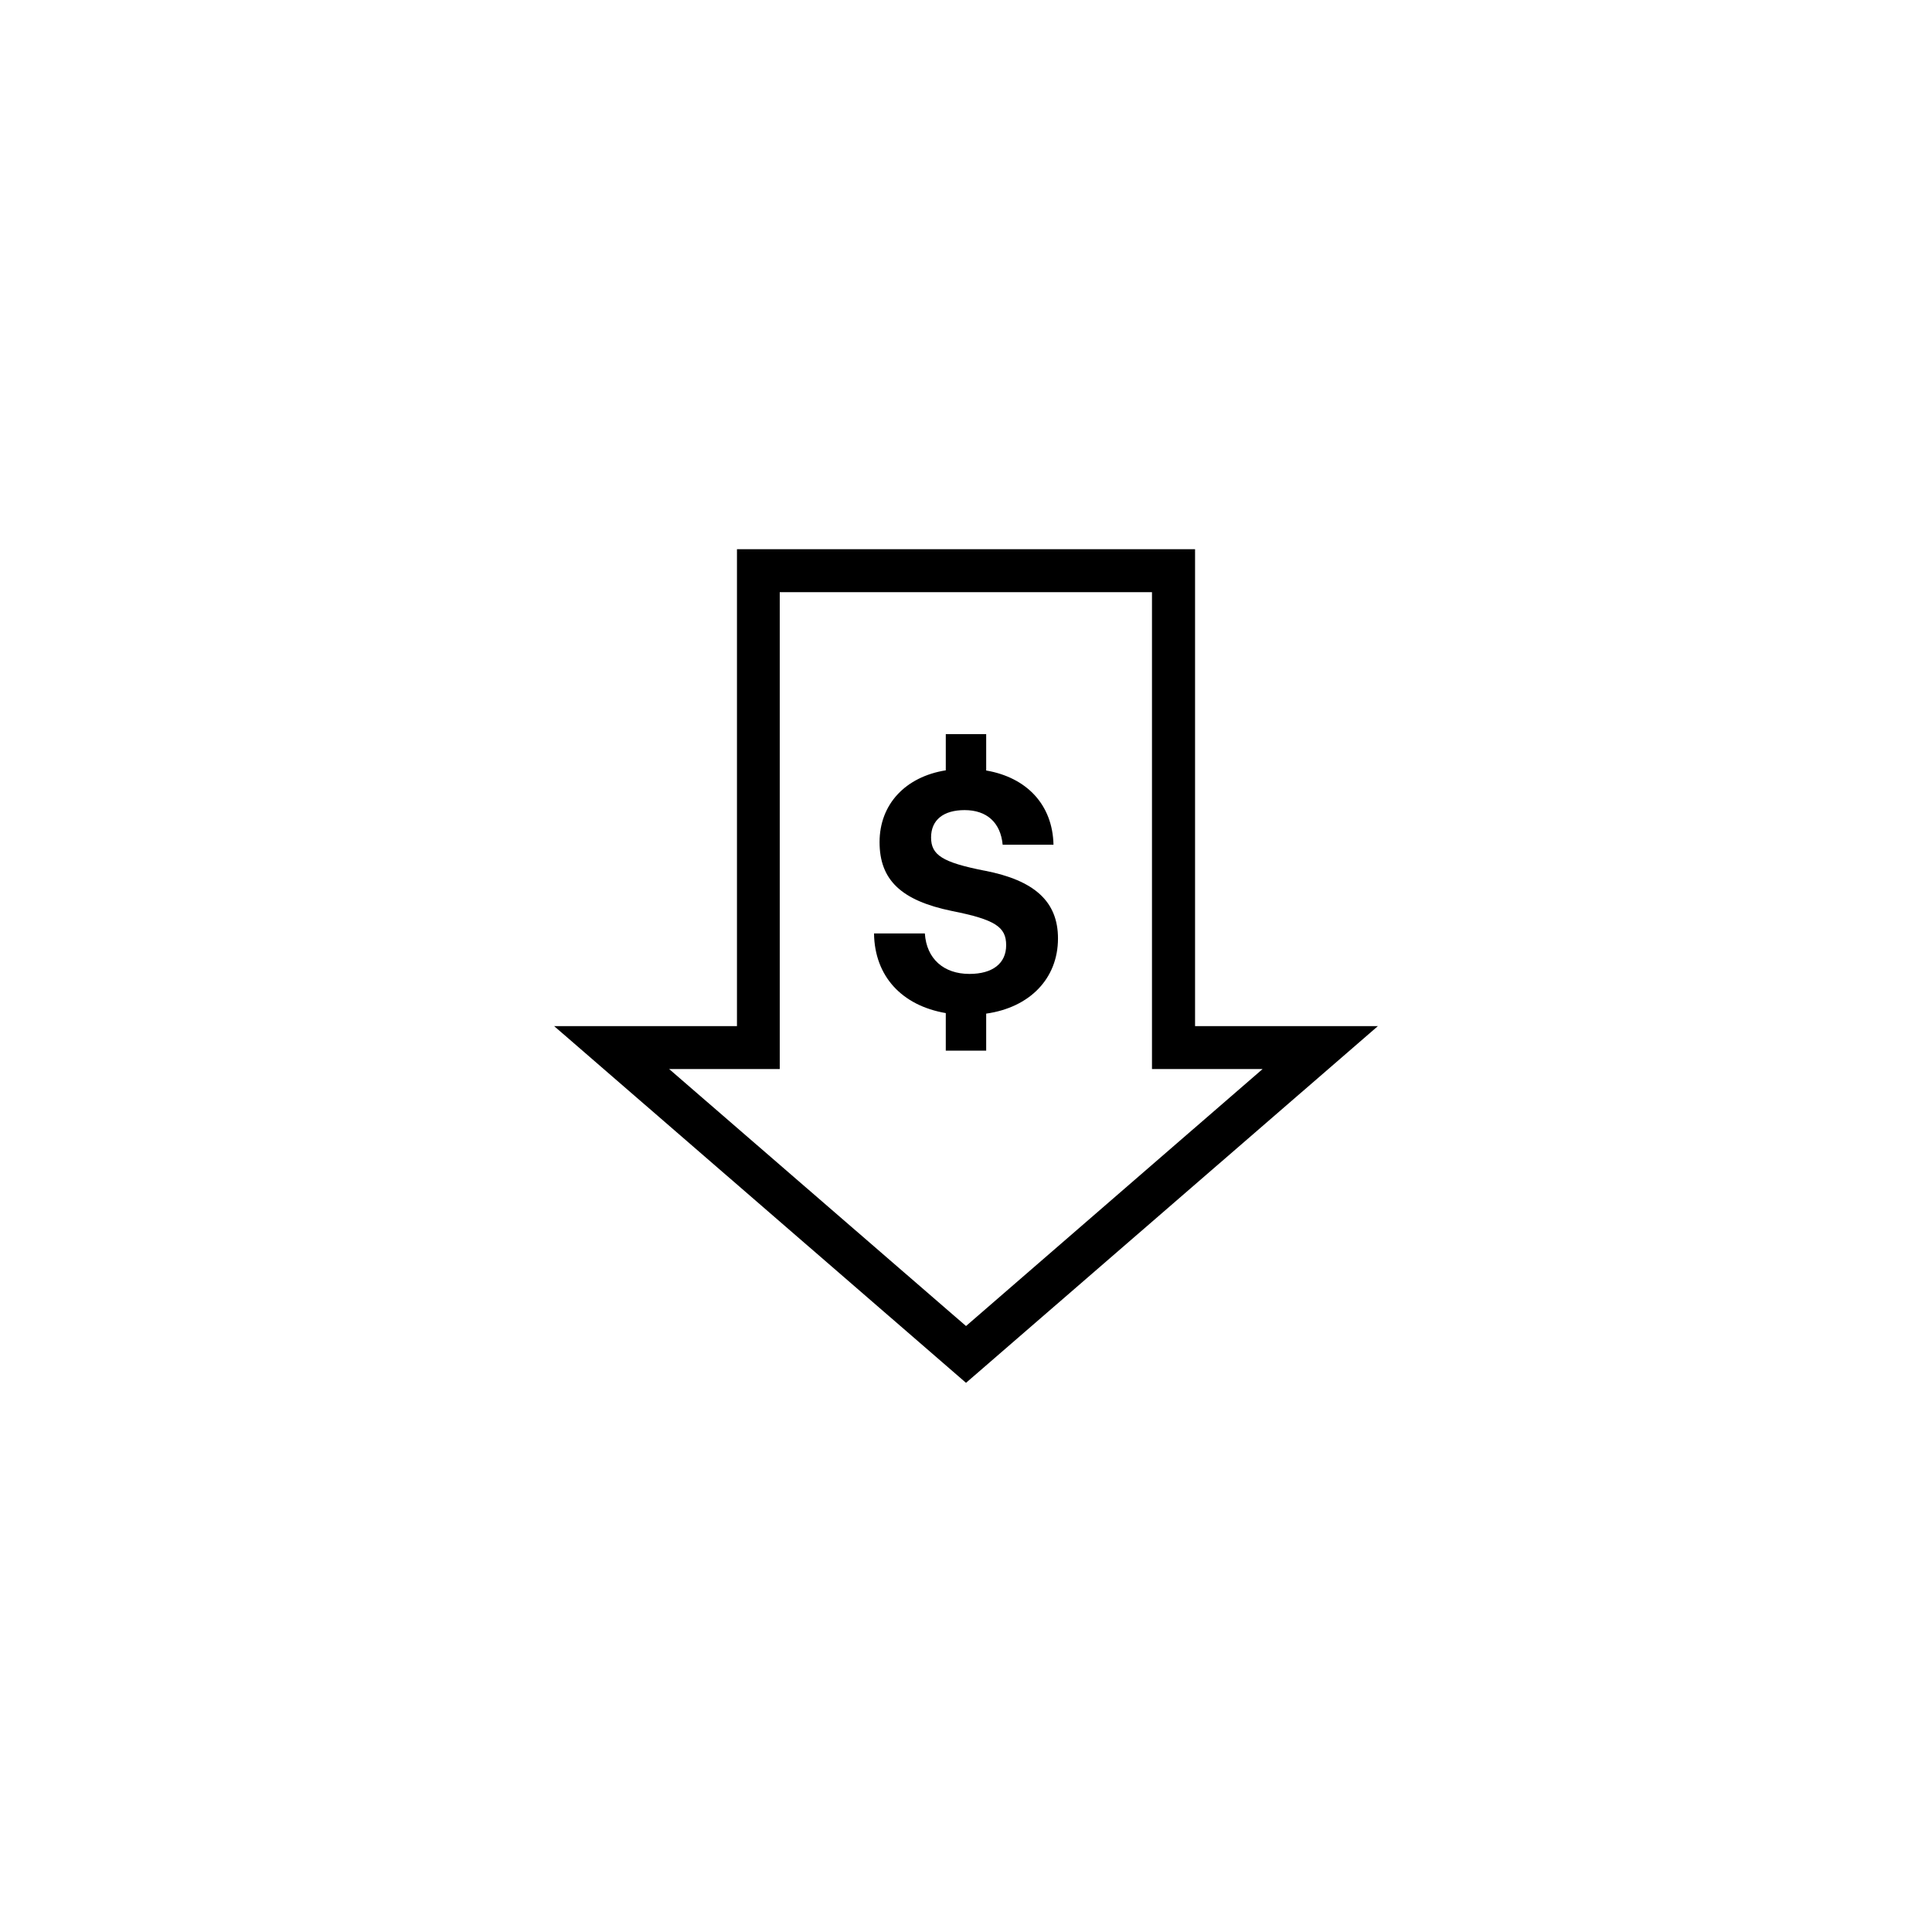 <svg fill="none" height="91" viewBox="0 0 91 91" width="91" xmlns="http://www.w3.org/2000/svg" xmlns:xlink="http://www.w3.org/1999/xlink"><clipPath id="a"><path d="m0 0h91v91h-91z"/></clipPath><g clip-path="url(#a)" fill="#000"><path d="m56.289 48.331v-22.462h-21.577v22.462h-8.612l19.401 16.802 19.401-16.802zm-24.772 2.022h5.21v-22.462h17.533v22.462h5.21l-13.969 12.105z"/><path d="m46.362 41.008c-1.969-.389-2.507-.733-2.507-1.562s.586-1.289 1.58-1.289c1.044 0 1.694.586 1.792 1.63h2.394c-.041-1.871-1.246-3.165-3.17-3.496v-1.714h-1.903v1.706c-1.896.303-3.119 1.595-3.119 3.382 0 1.787 1.026 2.753 3.405 3.243 2.053.407 2.558.758 2.558 1.613s-.637 1.352-1.729 1.352c-1.221 0-2.022-.718-2.101-1.906h-2.394c.028 2.022 1.317 3.397 3.38 3.751v1.769h1.903v-1.744c2.05-.288 3.382-1.651 3.382-3.539 0-1.732-1.092-2.74-3.471-3.198z"/></g></svg>
